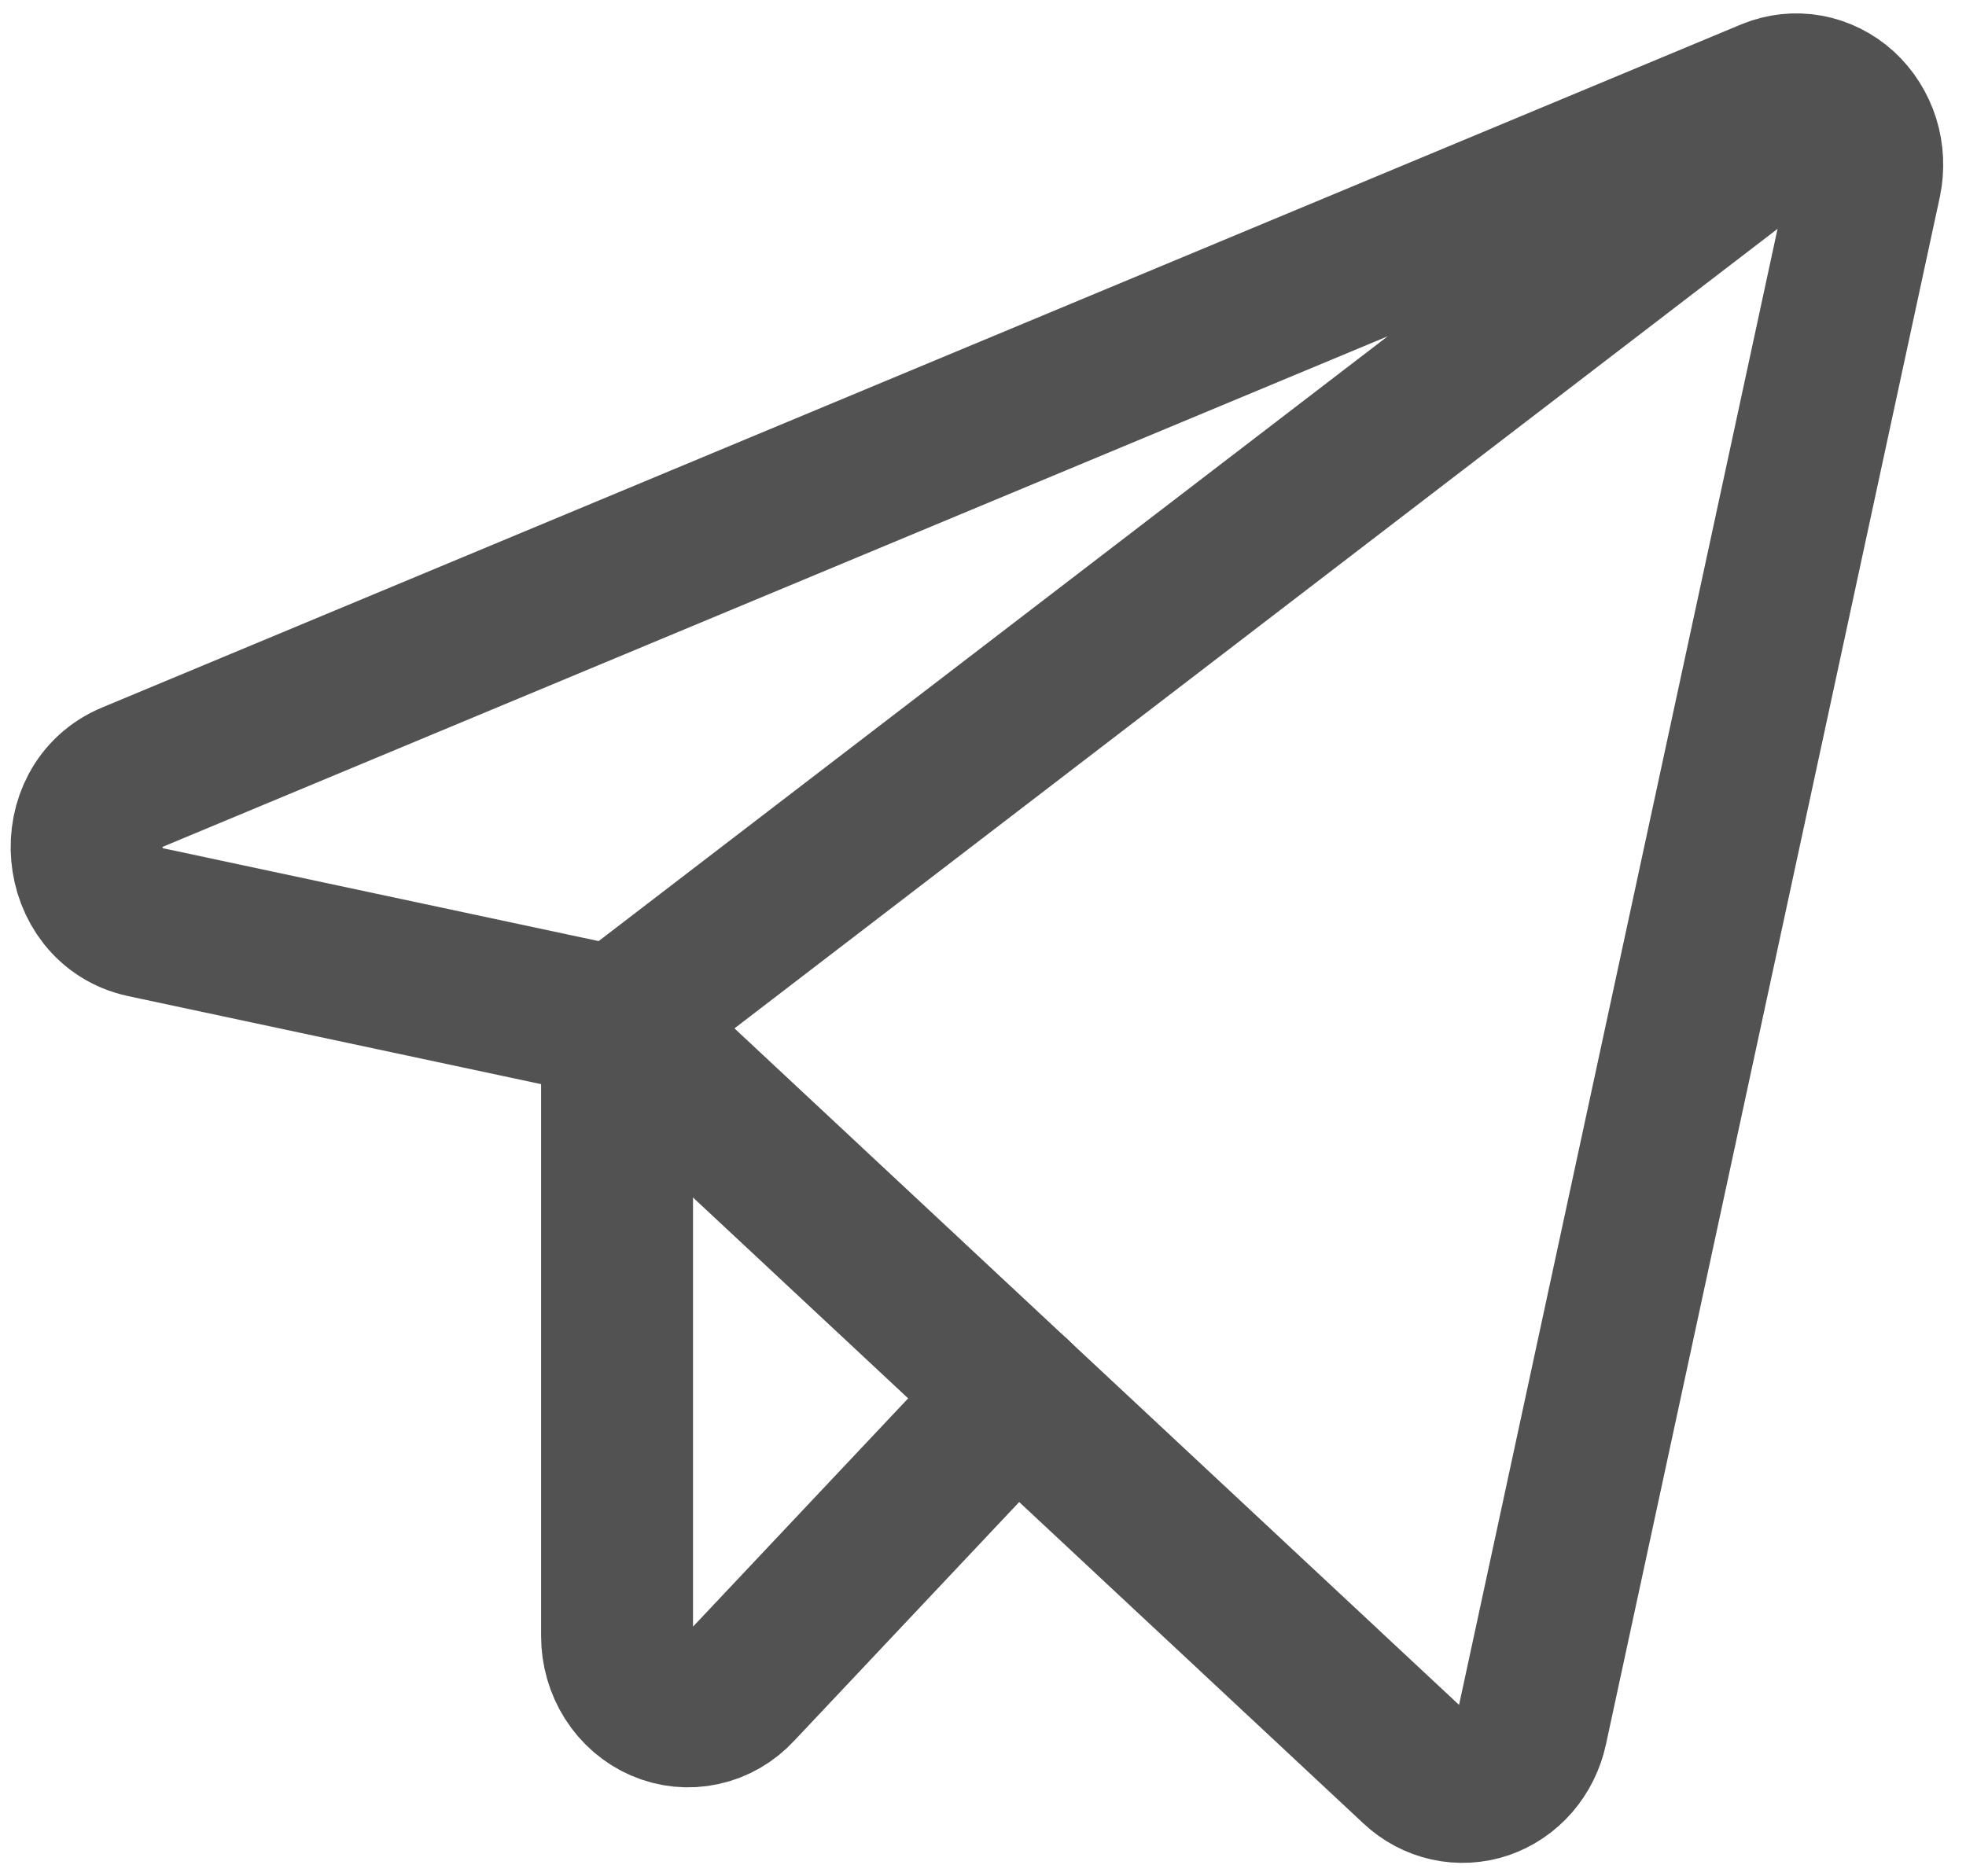 <svg width="22" height="21" viewBox="0 0 22 21" fill="none" xmlns="http://www.w3.org/2000/svg">
<path d="M6.905 11.446L15.838 19.788C15.941 19.885 16.067 19.952 16.202 19.982C16.337 20.012 16.477 20.004 16.608 19.96C16.739 19.915 16.857 19.835 16.951 19.727C17.044 19.619 17.109 19.488 17.14 19.345L20.876 2.027C20.907 1.878 20.9 1.723 20.855 1.578C20.809 1.433 20.728 1.304 20.619 1.204C20.509 1.104 20.377 1.038 20.235 1.012C20.093 0.986 19.947 1.002 19.813 1.057L1.47 8.703C0.734 9.009 0.834 10.148 1.609 10.317L6.905 11.446ZM6.905 11.446L20.429 1.078" stroke="#525252" stroke-width="1.7" stroke-linecap="round" stroke-linejoin="round"/>
<path d="M11.367 15.612L8.266 18.903C8.156 19.022 8.014 19.104 7.86 19.137C7.705 19.171 7.545 19.155 7.399 19.092C7.253 19.029 7.128 18.921 7.04 18.782C6.952 18.643 6.905 18.48 6.905 18.312V11.446" stroke="#525252" stroke-width="1.7" stroke-linecap="round" stroke-linejoin="round"/>
</svg>
